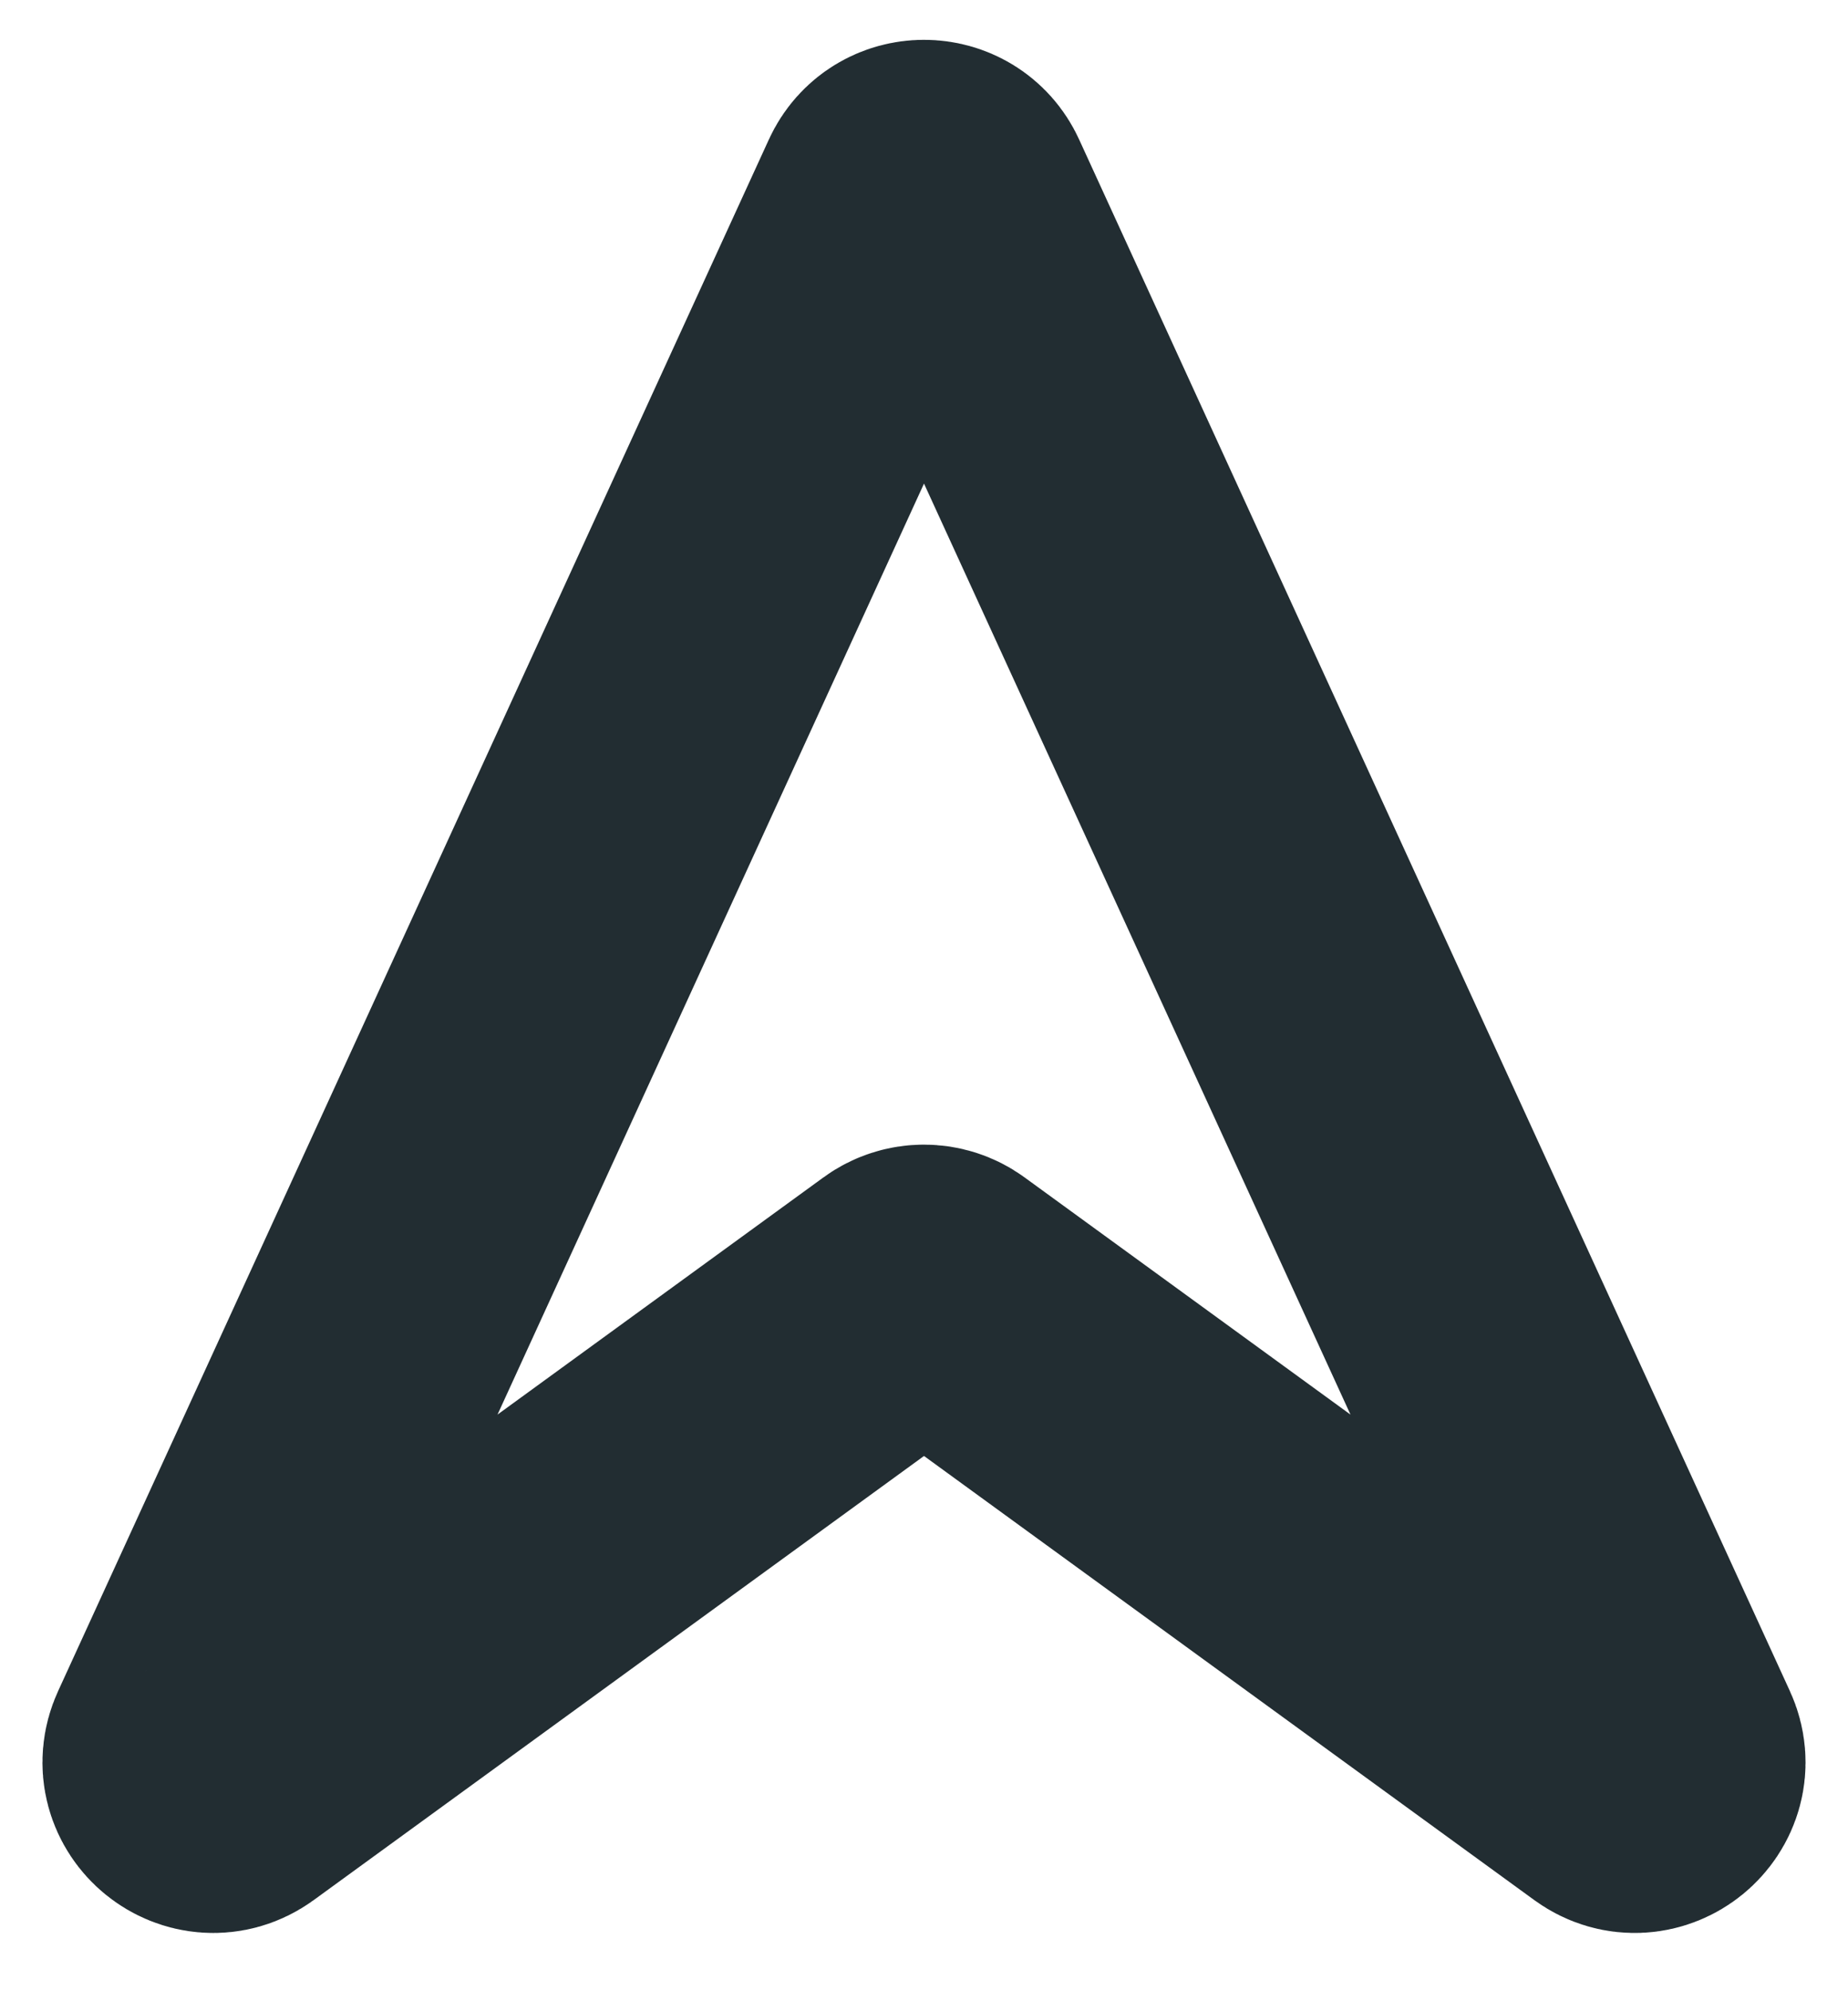 <svg width="13" height="14" viewBox="0 0 13 14" fill="none" xmlns="http://www.w3.org/2000/svg">
<path d="M1.318 12.306L6.318 1.397C6.389 1.241 6.611 1.241 6.682 1.397L11.682 12.306C11.768 12.493 11.549 12.672 11.382 12.551L6.618 9.086C6.548 9.035 6.452 9.035 6.382 9.086L1.618 12.551C1.451 12.672 1.232 12.493 1.318 12.306Z" stroke="#222D32" stroke-width="2"/>
</svg>
